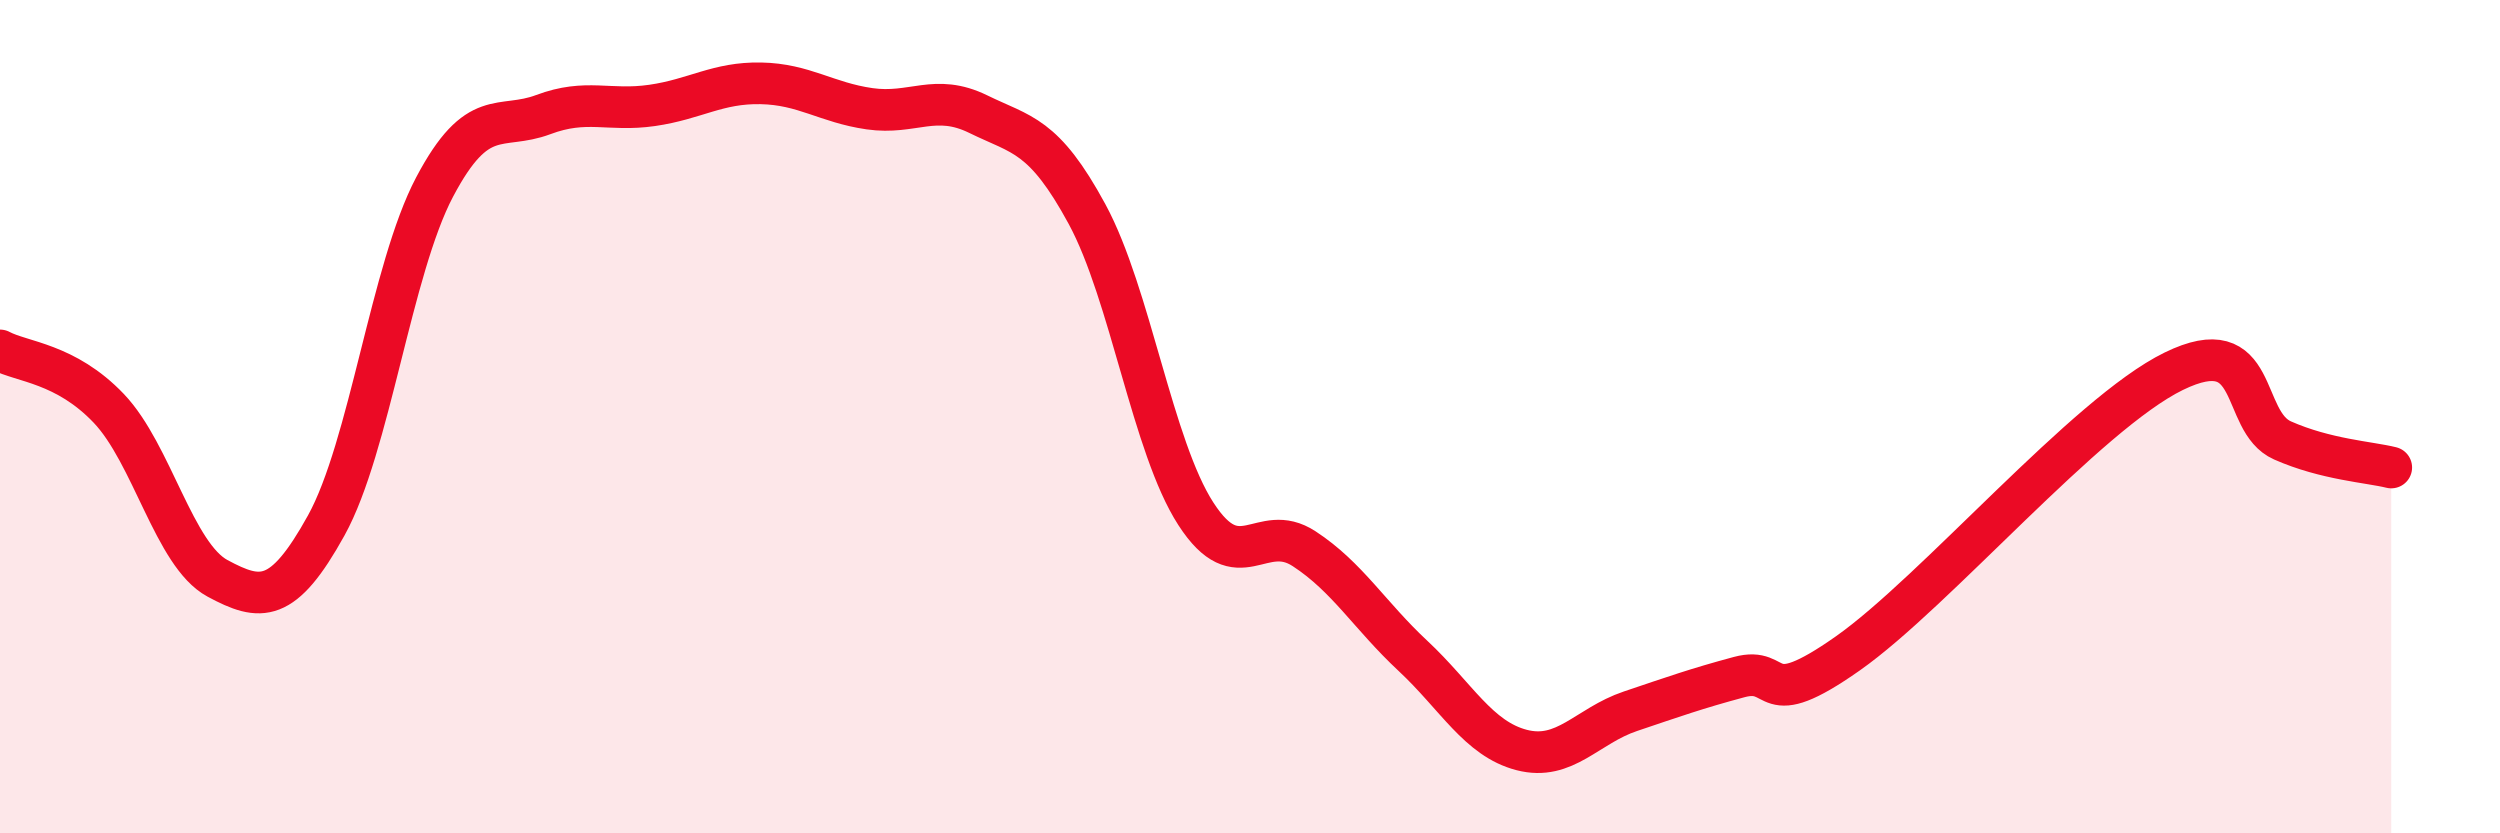 
    <svg width="60" height="20" viewBox="0 0 60 20" xmlns="http://www.w3.org/2000/svg">
      <path
        d="M 0,8.41 C 0.52,8.69 1.57,8.71 2.61,9.8 C 3.65,10.89 4.18,13.32 5.22,13.88 C 6.26,14.44 6.79,14.49 7.83,12.61 C 8.87,10.73 9.39,6.46 10.43,4.49 C 11.47,2.52 12,3.14 13.04,2.75 C 14.08,2.36 14.61,2.68 15.65,2.53 C 16.69,2.38 17.22,1.98 18.26,2 C 19.3,2.02 19.83,2.46 20.87,2.61 C 21.91,2.76 22.44,2.23 23.48,2.74 C 24.52,3.25 25.05,3.22 26.09,5.14 C 27.13,7.06 27.66,10.72 28.7,12.33 C 29.74,13.94 30.26,12.49 31.3,13.17 C 32.34,13.85 32.87,14.77 33.91,15.74 C 34.95,16.71 35.48,17.73 36.52,18 C 37.56,18.27 38.09,17.42 39.13,17.07 C 40.17,16.72 40.7,16.53 41.74,16.25 C 42.78,15.97 42.26,17.15 44.35,15.68 C 46.44,14.21 50.08,9.93 52.17,8.91 C 54.26,7.89 53.74,10.11 54.78,10.57 C 55.82,11.03 56.87,11.09 57.39,11.22L57.39 20L0 20Z"
        fill="#EB0A25"
        opacity="0.1"
        stroke-linecap="round"
        stroke-linejoin="round"
      />
      <path
        d="M 0,8.41 C 0.52,8.69 1.57,8.71 2.61,9.8 C 3.65,10.89 4.18,13.32 5.22,13.88 C 6.26,14.44 6.79,14.49 7.83,12.61 C 8.87,10.73 9.39,6.46 10.43,4.49 C 11.47,2.52 12,3.14 13.04,2.75 C 14.08,2.36 14.61,2.68 15.65,2.53 C 16.69,2.38 17.22,1.98 18.26,2 C 19.3,2.02 19.83,2.46 20.87,2.61 C 21.91,2.76 22.44,2.23 23.48,2.74 C 24.52,3.25 25.05,3.22 26.09,5.14 C 27.13,7.06 27.66,10.72 28.7,12.33 C 29.74,13.94 30.26,12.49 31.3,13.17 C 32.34,13.85 32.87,14.77 33.91,15.74 C 34.95,16.71 35.48,17.73 36.52,18 C 37.56,18.27 38.09,17.42 39.13,17.07 C 40.17,16.72 40.7,16.53 41.74,16.25 C 42.78,15.97 42.26,17.15 44.35,15.68 C 46.44,14.21 50.08,9.93 52.17,8.91 C 54.26,7.89 53.74,10.11 54.78,10.57 C 55.82,11.03 56.87,11.09 57.39,11.22"
        stroke="#EB0A25"
        stroke-width="1"
        fill="none"
        stroke-linecap="round"
        stroke-linejoin="round"
      />
    </svg>
  